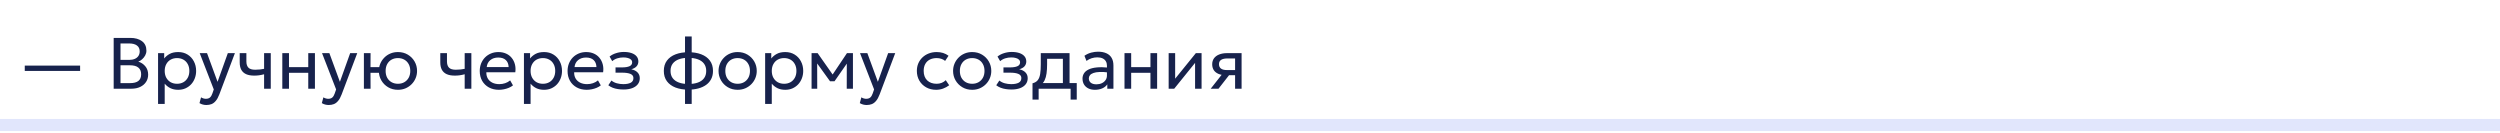 <?xml version="1.0" encoding="UTF-8"?> <svg xmlns="http://www.w3.org/2000/svg" width="620" height="33" viewBox="0 0 620 33" fill="none"><path d="M620 31V29.5H0V31V32.5H620V31Z" fill="#E1E6FC"></path><path d="M6.142 17.599V16.267H19.867V17.599H6.142ZM28.192 22V9.4H32.332C33.514 9.4 34.471 9.67 35.203 10.21C35.941 10.744 36.31 11.533 36.31 12.577C36.31 12.979 36.211 13.366 36.013 13.738C35.815 14.104 35.56 14.425 35.248 14.701C34.942 14.977 34.624 15.172 34.294 15.286C34.984 15.49 35.563 15.871 36.031 16.429C36.505 16.987 36.742 17.68 36.742 18.508C36.742 19.186 36.571 19.786 36.229 20.308C35.893 20.83 35.41 21.244 34.78 21.55C34.156 21.85 33.415 22 32.557 22H28.192ZM29.884 20.614H32.251C33.181 20.614 33.871 20.434 34.321 20.074C34.777 19.714 35.005 19.162 35.005 18.418C35.005 17.692 34.774 17.14 34.312 16.762C33.856 16.378 33.142 16.186 32.17 16.186H29.884V20.614ZM29.884 14.854H32.053C32.575 14.854 33.031 14.77 33.421 14.602C33.811 14.434 34.111 14.194 34.321 13.882C34.537 13.564 34.645 13.183 34.645 12.739C34.645 12.103 34.417 11.617 33.961 11.281C33.511 10.945 32.866 10.777 32.026 10.777H29.884V14.854ZM39.199 25.78V13.18H40.72V14.503C41.086 14.035 41.545 13.654 42.097 13.36C42.655 13.06 43.357 12.91 44.203 12.91C45.079 12.91 45.85 13.117 46.516 13.531C47.182 13.939 47.701 14.497 48.073 15.205C48.451 15.913 48.64 16.708 48.64 17.59C48.64 18.232 48.532 18.838 48.316 19.408C48.106 19.972 47.803 20.47 47.407 20.902C47.011 21.328 46.54 21.664 45.994 21.91C45.454 22.15 44.851 22.27 44.185 22.27C43.441 22.27 42.79 22.132 42.232 21.856C41.68 21.574 41.218 21.205 40.846 20.749V25.78H39.199ZM43.906 20.776C44.5 20.776 45.025 20.647 45.481 20.389C45.943 20.125 46.303 19.756 46.561 19.282C46.825 18.802 46.957 18.238 46.957 17.59C46.957 16.936 46.825 16.372 46.561 15.898C46.303 15.418 45.943 15.049 45.481 14.791C45.025 14.533 44.5 14.404 43.906 14.404C43.312 14.404 42.784 14.533 42.322 14.791C41.866 15.049 41.506 15.418 41.242 15.898C40.978 16.372 40.846 16.936 40.846 17.59C40.846 18.238 40.978 18.802 41.242 19.282C41.506 19.756 41.866 20.125 42.322 20.389C42.784 20.647 43.312 20.776 43.906 20.776ZM51.182 26.041C50.894 26.041 50.609 26.005 50.327 25.933C50.045 25.867 49.76 25.747 49.472 25.573L49.859 24.142C50.045 24.262 50.246 24.352 50.462 24.412C50.678 24.472 50.87 24.502 51.038 24.502C51.482 24.502 51.827 24.394 52.073 24.178C52.319 23.962 52.517 23.632 52.667 23.188L53.018 22.18L49.526 13.18H51.344L53.954 20.29L56.501 13.18H58.256L54.395 23.404C54.131 24.1 53.837 24.637 53.513 25.015C53.195 25.399 52.844 25.666 52.46 25.816C52.076 25.966 51.65 26.041 51.182 26.041ZM65.495 22V18.418C65.063 18.532 64.655 18.616 64.271 18.67C63.887 18.724 63.479 18.751 63.047 18.751C62.237 18.751 61.565 18.631 61.031 18.391C60.497 18.145 60.098 17.779 59.834 17.293C59.576 16.807 59.447 16.204 59.447 15.484V13.18H61.103V15.241C61.103 15.913 61.268 16.423 61.598 16.771C61.928 17.119 62.492 17.293 63.29 17.293C63.746 17.293 64.148 17.272 64.496 17.23C64.844 17.188 65.177 17.134 65.495 17.068V13.18H67.151V22H65.495ZM70.013 22V13.18H71.669V16.654H76.448V13.18H78.104V22H76.448V18.058H71.669V22H70.013ZM81.522 26.041C81.234 26.041 80.949 26.005 80.667 25.933C80.385 25.867 80.1 25.747 79.812 25.573L80.199 24.142C80.385 24.262 80.586 24.352 80.802 24.412C81.018 24.472 81.21 24.502 81.378 24.502C81.822 24.502 82.167 24.394 82.413 24.178C82.659 23.962 82.857 23.632 83.007 23.188L83.358 22.18L79.866 13.18H81.684L84.294 20.29L86.841 13.18H88.596L84.735 23.404C84.471 24.1 84.177 24.637 83.853 25.015C83.535 25.399 83.184 25.666 82.8 25.816C82.416 25.966 81.99 26.041 81.522 26.041ZM90.246 22V13.18H91.901L91.883 16.654H94.925V18.058H91.883L91.901 22H90.246ZM98.688 22.27C97.775 22.27 96.963 22.057 96.249 21.631C95.534 21.205 94.974 20.638 94.566 19.93C94.157 19.222 93.954 18.442 93.954 17.59C93.954 16.96 94.07 16.363 94.305 15.799C94.538 15.235 94.868 14.737 95.294 14.305C95.721 13.867 96.222 13.525 96.797 13.279C97.374 13.033 98.004 12.91 98.688 12.91C99.606 12.91 100.421 13.123 101.135 13.549C101.849 13.975 102.41 14.542 102.818 15.25C103.226 15.958 103.43 16.738 103.43 17.59C103.43 18.22 103.313 18.817 103.079 19.381C102.845 19.945 102.515 20.443 102.089 20.875C101.663 21.307 101.162 21.649 100.586 21.901C100.01 22.147 99.377 22.27 98.688 22.27ZM98.688 20.776C99.281 20.776 99.806 20.647 100.262 20.389C100.724 20.125 101.087 19.756 101.351 19.282C101.615 18.802 101.747 18.238 101.747 17.59C101.747 16.936 101.615 16.372 101.351 15.898C101.087 15.418 100.724 15.049 100.262 14.791C99.806 14.533 99.281 14.404 98.688 14.404C98.094 14.404 97.566 14.533 97.103 14.791C96.647 15.049 96.287 15.418 96.023 15.898C95.766 16.372 95.636 16.936 95.636 17.59C95.636 18.238 95.766 18.802 96.023 19.282C96.287 19.756 96.65 20.125 97.112 20.389C97.575 20.647 98.1 20.776 98.688 20.776ZM115.241 22V18.418C114.809 18.532 114.401 18.616 114.017 18.67C113.633 18.724 113.225 18.751 112.793 18.751C111.983 18.751 111.311 18.631 110.777 18.391C110.243 18.145 109.844 17.779 109.58 17.293C109.322 16.807 109.193 16.204 109.193 15.484V13.18H110.849V15.241C110.849 15.913 111.014 16.423 111.344 16.771C111.674 17.119 112.238 17.293 113.036 17.293C113.492 17.293 113.894 17.272 114.242 17.23C114.59 17.188 114.923 17.134 115.241 17.068V13.18H116.897V22H115.241ZM123.728 22.27C122.792 22.27 121.967 22.075 121.253 21.685C120.539 21.295 119.981 20.752 119.579 20.056C119.177 19.354 118.976 18.538 118.976 17.608C118.976 16.936 119.09 16.312 119.318 15.736C119.552 15.16 119.876 14.662 120.29 14.242C120.71 13.822 121.199 13.495 121.757 13.261C122.321 13.027 122.933 12.91 123.593 12.91C124.307 12.91 124.943 13.036 125.501 13.288C126.065 13.54 126.53 13.894 126.896 14.35C127.268 14.8 127.535 15.331 127.697 15.943C127.859 16.549 127.892 17.209 127.796 17.923H120.614C120.596 18.511 120.716 19.027 120.974 19.471C121.232 19.909 121.604 20.251 122.09 20.497C122.582 20.743 123.164 20.866 123.836 20.866C124.328 20.866 124.808 20.788 125.276 20.632C125.744 20.476 126.158 20.245 126.518 19.939L127.22 21.172C126.932 21.406 126.59 21.607 126.194 21.775C125.804 21.937 125.396 22.06 124.97 22.144C124.544 22.228 124.13 22.27 123.728 22.27ZM120.704 16.636H126.14C126.116 15.892 125.885 15.313 125.447 14.899C125.009 14.479 124.382 14.269 123.566 14.269C122.774 14.269 122.12 14.479 121.604 14.899C121.088 15.313 120.788 15.892 120.704 16.636ZM129.937 25.78V13.18H131.458V14.503C131.824 14.035 132.283 13.654 132.835 13.36C133.393 13.06 134.095 12.91 134.941 12.91C135.817 12.91 136.588 13.117 137.254 13.531C137.92 13.939 138.439 14.497 138.811 15.205C139.189 15.913 139.378 16.708 139.378 17.59C139.378 18.232 139.27 18.838 139.054 19.408C138.844 19.972 138.541 20.47 138.145 20.902C137.749 21.328 137.278 21.664 136.732 21.91C136.192 22.15 135.589 22.27 134.923 22.27C134.179 22.27 133.528 22.132 132.97 21.856C132.418 21.574 131.956 21.205 131.584 20.749V25.78H129.937ZM134.644 20.776C135.238 20.776 135.763 20.647 136.219 20.389C136.681 20.125 137.041 19.756 137.299 19.282C137.563 18.802 137.695 18.238 137.695 17.59C137.695 16.936 137.563 16.372 137.299 15.898C137.041 15.418 136.681 15.049 136.219 14.791C135.763 14.533 135.238 14.404 134.644 14.404C134.05 14.404 133.522 14.533 133.06 14.791C132.604 15.049 132.244 15.418 131.98 15.898C131.716 16.372 131.584 16.936 131.584 17.59C131.584 18.238 131.716 18.802 131.98 19.282C132.244 19.756 132.604 20.125 133.06 20.389C133.522 20.647 134.05 20.776 134.644 20.776ZM145.507 22.27C144.571 22.27 143.746 22.075 143.032 21.685C142.318 21.295 141.76 20.752 141.358 20.056C140.956 19.354 140.755 18.538 140.755 17.608C140.755 16.936 140.869 16.312 141.097 15.736C141.331 15.16 141.655 14.662 142.069 14.242C142.489 13.822 142.978 13.495 143.536 13.261C144.1 13.027 144.712 12.91 145.372 12.91C146.086 12.91 146.722 13.036 147.28 13.288C147.844 13.54 148.309 13.894 148.675 14.35C149.047 14.8 149.314 15.331 149.476 15.943C149.638 16.549 149.671 17.209 149.575 17.923H142.393C142.375 18.511 142.495 19.027 142.753 19.471C143.011 19.909 143.383 20.251 143.869 20.497C144.361 20.743 144.943 20.866 145.615 20.866C146.107 20.866 146.587 20.788 147.055 20.632C147.523 20.476 147.937 20.245 148.297 19.939L148.999 21.172C148.711 21.406 148.369 21.607 147.973 21.775C147.583 21.937 147.175 22.06 146.749 22.144C146.323 22.228 145.909 22.27 145.507 22.27ZM142.483 16.636H147.919C147.895 15.892 147.664 15.313 147.226 14.899C146.788 14.479 146.161 14.269 145.345 14.269C144.553 14.269 143.899 14.479 143.383 14.899C142.867 15.313 142.567 15.892 142.483 16.636ZM154.632 22.198C154.14 22.198 153.669 22.162 153.219 22.09C152.769 22.024 152.343 21.913 151.941 21.757C151.545 21.601 151.185 21.397 150.861 21.145L151.635 19.975C152.025 20.293 152.478 20.521 152.994 20.659C153.516 20.797 154.044 20.866 154.578 20.866C155.346 20.866 155.955 20.752 156.405 20.524C156.861 20.29 157.089 19.9 157.089 19.354C157.089 18.886 156.849 18.547 156.369 18.337C155.889 18.127 155.193 18.022 154.281 18.022H152.652V16.717H154.245C155.037 16.717 155.655 16.621 156.099 16.429C156.549 16.237 156.774 15.913 156.774 15.457C156.774 15.193 156.681 14.971 156.495 14.791C156.315 14.611 156.06 14.476 155.73 14.386C155.406 14.29 155.025 14.242 154.587 14.242C154.065 14.242 153.564 14.317 153.084 14.467C152.61 14.617 152.193 14.851 151.833 15.169L151.176 14.026C151.608 13.666 152.139 13.387 152.769 13.189C153.405 12.985 154.053 12.883 154.713 12.883C155.451 12.883 156.087 12.976 156.621 13.162C157.161 13.348 157.578 13.618 157.872 13.972C158.166 14.326 158.313 14.752 158.313 15.25C158.313 15.718 158.163 16.12 157.863 16.456C157.563 16.786 157.128 17.026 156.558 17.176C157.242 17.326 157.764 17.593 158.124 17.977C158.484 18.355 158.664 18.826 158.664 19.39C158.664 19.984 158.496 20.491 158.16 20.911C157.824 21.331 157.353 21.652 156.747 21.874C156.147 22.09 155.442 22.198 154.632 22.198ZM169.883 25.78V9.04H171.539V25.78H169.883ZM170.702 22.234C169.508 22.234 168.452 22.06 167.534 21.712C166.622 21.358 165.908 20.836 165.392 20.146C164.882 19.456 164.627 18.604 164.627 17.59C164.627 16.57 164.885 15.715 165.401 15.025C165.917 14.335 166.634 13.816 167.552 13.468C168.47 13.12 169.529 12.946 170.729 12.946C171.935 12.946 172.994 13.12 173.906 13.468C174.824 13.816 175.538 14.335 176.048 15.025C176.564 15.715 176.822 16.57 176.822 17.59C176.822 18.352 176.672 19.024 176.372 19.606C176.078 20.182 175.658 20.665 175.112 21.055C174.566 21.445 173.918 21.739 173.168 21.937C172.424 22.135 171.602 22.234 170.702 22.234ZM170.729 20.83C171.641 20.83 172.427 20.71 173.087 20.47C173.747 20.23 174.254 19.87 174.608 19.39C174.962 18.91 175.139 18.31 175.139 17.59C175.139 16.864 174.956 16.261 174.59 15.781C174.23 15.301 173.717 14.941 173.051 14.701C172.385 14.461 171.602 14.341 170.702 14.341C169.802 14.341 169.022 14.461 168.362 14.701C167.708 14.941 167.198 15.301 166.832 15.781C166.472 16.261 166.292 16.864 166.292 17.59C166.292 18.31 166.472 18.91 166.832 19.39C167.198 19.87 167.711 20.23 168.371 20.47C169.037 20.71 169.823 20.83 170.729 20.83ZM182.931 22.27C182.019 22.27 181.206 22.057 180.492 21.631C179.778 21.205 179.217 20.638 178.809 19.93C178.401 19.222 178.197 18.442 178.197 17.59C178.197 16.96 178.314 16.363 178.548 15.799C178.782 15.235 179.112 14.737 179.538 14.305C179.964 13.867 180.465 13.525 181.041 13.279C181.617 13.033 182.247 12.91 182.931 12.91C183.849 12.91 184.665 13.123 185.379 13.549C186.093 13.975 186.654 14.542 187.062 15.25C187.47 15.958 187.674 16.738 187.674 17.59C187.674 18.22 187.557 18.817 187.323 19.381C187.089 19.945 186.759 20.443 186.333 20.875C185.907 21.307 185.406 21.649 184.83 21.901C184.254 22.147 183.621 22.27 182.931 22.27ZM182.931 20.776C183.525 20.776 184.05 20.647 184.506 20.389C184.968 20.125 185.331 19.756 185.595 19.282C185.859 18.802 185.991 18.238 185.991 17.59C185.991 16.936 185.859 16.372 185.595 15.898C185.337 15.418 184.977 15.049 184.515 14.791C184.053 14.533 183.525 14.404 182.931 14.404C182.337 14.404 181.809 14.533 181.347 14.791C180.891 15.049 180.531 15.418 180.267 15.898C180.009 16.372 179.88 16.936 179.88 17.59C179.88 18.238 180.009 18.802 180.267 19.282C180.531 19.756 180.894 20.125 181.356 20.389C181.818 20.647 182.343 20.776 182.931 20.776ZM189.755 25.78V13.18H191.276V14.503C191.642 14.035 192.101 13.654 192.653 13.36C193.211 13.06 193.913 12.91 194.759 12.91C195.635 12.91 196.406 13.117 197.072 13.531C197.738 13.939 198.257 14.497 198.629 15.205C199.007 15.913 199.196 16.708 199.196 17.59C199.196 18.232 199.088 18.838 198.872 19.408C198.662 19.972 198.359 20.47 197.963 20.902C197.567 21.328 197.096 21.664 196.55 21.91C196.01 22.15 195.407 22.27 194.741 22.27C193.997 22.27 193.346 22.132 192.788 21.856C192.236 21.574 191.774 21.205 191.402 20.749V25.78H189.755ZM194.462 20.776C195.056 20.776 195.581 20.647 196.037 20.389C196.499 20.125 196.859 19.756 197.117 19.282C197.381 18.802 197.513 18.238 197.513 17.59C197.513 16.936 197.381 16.372 197.117 15.898C196.859 15.418 196.499 15.049 196.037 14.791C195.581 14.533 195.056 14.404 194.462 14.404C193.868 14.404 193.34 14.533 192.878 14.791C192.422 15.049 192.062 15.418 191.798 15.898C191.534 16.372 191.402 16.936 191.402 17.59C191.402 18.238 191.534 18.802 191.798 19.282C192.062 19.756 192.422 20.125 192.878 20.389C193.34 20.647 193.868 20.776 194.462 20.776ZM201.269 22V13.18H202.718H202.772L206.858 18.994L206.138 19.012L210.044 13.18H211.529V22H209.99L210.008 15.205L210.314 15.34L206.966 20.146H205.841L202.358 15.322L202.655 15.187L202.673 22H201.269ZM214.94 26.041C214.652 26.041 214.367 26.005 214.085 25.933C213.803 25.867 213.518 25.747 213.23 25.573L213.617 24.142C213.803 24.262 214.004 24.352 214.22 24.412C214.436 24.472 214.628 24.502 214.796 24.502C215.24 24.502 215.585 24.394 215.831 24.178C216.077 23.962 216.275 23.632 216.425 23.188L216.776 22.18L213.284 13.18H215.102L217.712 20.29L220.259 13.18H222.014L218.153 23.404C217.889 24.1 217.595 24.637 217.271 25.015C216.953 25.399 216.602 25.666 216.218 25.816C215.834 25.966 215.408 26.041 214.94 26.041ZM232.159 22.27C231.229 22.27 230.404 22.066 229.684 21.658C228.964 21.25 228.4 20.695 227.992 19.993C227.584 19.285 227.38 18.484 227.38 17.59C227.38 16.912 227.5 16.288 227.74 15.718C227.986 15.148 228.331 14.653 228.775 14.233C229.219 13.813 229.738 13.489 230.332 13.261C230.932 13.027 231.586 12.91 232.294 12.91C232.87 12.91 233.401 12.985 233.887 13.135C234.373 13.285 234.823 13.516 235.237 13.828L234.391 15.106C234.121 14.872 233.806 14.698 233.446 14.584C233.086 14.464 232.705 14.404 232.303 14.404C231.643 14.404 231.07 14.53 230.584 14.782C230.104 15.028 229.732 15.388 229.468 15.862C229.204 16.336 229.072 16.906 229.072 17.572C229.072 18.574 229.36 19.36 229.936 19.93C230.518 20.494 231.304 20.776 232.294 20.776C232.75 20.776 233.176 20.695 233.572 20.533C233.968 20.365 234.292 20.149 234.544 19.885L235.399 21.145C234.937 21.493 234.43 21.769 233.878 21.973C233.326 22.171 232.753 22.27 232.159 22.27ZM241.097 22.27C240.185 22.27 239.372 22.057 238.658 21.631C237.944 21.205 237.383 20.638 236.975 19.93C236.567 19.222 236.363 18.442 236.363 17.59C236.363 16.96 236.48 16.363 236.714 15.799C236.948 15.235 237.278 14.737 237.704 14.305C238.13 13.867 238.631 13.525 239.207 13.279C239.783 13.033 240.413 12.91 241.097 12.91C242.015 12.91 242.831 13.123 243.545 13.549C244.259 13.975 244.82 14.542 245.228 15.25C245.636 15.958 245.84 16.738 245.84 17.59C245.84 18.22 245.723 18.817 245.489 19.381C245.255 19.945 244.925 20.443 244.499 20.875C244.073 21.307 243.572 21.649 242.996 21.901C242.42 22.147 241.787 22.27 241.097 22.27ZM241.097 20.776C241.691 20.776 242.216 20.647 242.672 20.389C243.134 20.125 243.497 19.756 243.761 19.282C244.025 18.802 244.157 18.238 244.157 17.59C244.157 16.936 244.025 16.372 243.761 15.898C243.503 15.418 243.143 15.049 242.681 14.791C242.219 14.533 241.691 14.404 241.097 14.404C240.503 14.404 239.975 14.533 239.513 14.791C239.057 15.049 238.697 15.418 238.433 15.898C238.175 16.372 238.046 16.936 238.046 17.59C238.046 18.238 238.175 18.802 238.433 19.282C238.697 19.756 239.06 20.125 239.522 20.389C239.984 20.647 240.509 20.776 241.097 20.776ZM250.837 22.198C250.345 22.198 249.874 22.162 249.424 22.09C248.974 22.024 248.548 21.913 248.146 21.757C247.75 21.601 247.39 21.397 247.066 21.145L247.84 19.975C248.23 20.293 248.683 20.521 249.199 20.659C249.721 20.797 250.249 20.866 250.783 20.866C251.551 20.866 252.16 20.752 252.61 20.524C253.066 20.29 253.294 19.9 253.294 19.354C253.294 18.886 253.054 18.547 252.574 18.337C252.094 18.127 251.398 18.022 250.486 18.022H248.857V16.717H250.45C251.242 16.717 251.86 16.621 252.304 16.429C252.754 16.237 252.979 15.913 252.979 15.457C252.979 15.193 252.886 14.971 252.7 14.791C252.52 14.611 252.265 14.476 251.935 14.386C251.611 14.29 251.23 14.242 250.792 14.242C250.27 14.242 249.769 14.317 249.289 14.467C248.815 14.617 248.398 14.851 248.038 15.169L247.381 14.026C247.813 13.666 248.344 13.387 248.974 13.189C249.61 12.985 250.258 12.883 250.918 12.883C251.656 12.883 252.292 12.976 252.826 13.162C253.366 13.348 253.783 13.618 254.077 13.972C254.371 14.326 254.518 14.752 254.518 15.25C254.518 15.718 254.368 16.12 254.068 16.456C253.768 16.786 253.333 17.026 252.763 17.176C253.447 17.326 253.969 17.593 254.329 17.977C254.689 18.355 254.869 18.826 254.869 19.39C254.869 19.984 254.701 20.491 254.365 20.911C254.029 21.331 253.558 21.652 252.952 21.874C252.352 22.09 251.647 22.198 250.837 22.198ZM263.595 22V14.584H259.68V15.943C259.68 16.789 259.635 17.542 259.545 18.202C259.455 18.856 259.296 19.423 259.068 19.903C258.84 20.377 258.519 20.767 258.105 21.073C257.697 21.379 257.172 21.604 256.53 21.748L256.062 20.659C256.644 20.509 257.079 20.248 257.367 19.876C257.661 19.498 257.859 18.988 257.961 18.346C258.063 17.698 258.114 16.897 258.114 15.943V13.18H265.251V22H263.595ZM256.062 24.7V20.659L257.187 20.776L257.439 20.596H267.033V24.7H265.512V22H257.583V24.7H256.062ZM271.542 22.27C270.918 22.27 270.375 22.156 269.913 21.928C269.451 21.7 269.094 21.379 268.842 20.965C268.59 20.545 268.464 20.05 268.464 19.48C268.464 19.012 268.584 18.586 268.824 18.202C269.064 17.812 269.442 17.491 269.958 17.239C270.474 16.981 271.143 16.81 271.965 16.726C272.787 16.636 273.78 16.651 274.944 16.771L274.989 17.986C274.089 17.866 273.324 17.821 272.694 17.851C272.064 17.875 271.554 17.959 271.164 18.103C270.774 18.241 270.486 18.427 270.3 18.661C270.12 18.889 270.03 19.147 270.03 19.435C270.03 19.897 270.195 20.26 270.525 20.524C270.861 20.782 271.32 20.911 271.902 20.911C272.4 20.911 272.844 20.821 273.234 20.641C273.63 20.455 273.942 20.2 274.17 19.876C274.404 19.546 274.521 19.165 274.521 18.733V16.267C274.521 15.853 274.428 15.493 274.242 15.187C274.062 14.881 273.795 14.644 273.441 14.476C273.087 14.308 272.652 14.224 272.136 14.224C271.674 14.224 271.215 14.293 270.759 14.431C270.303 14.569 269.865 14.794 269.445 15.106L268.941 13.828C269.487 13.456 270.051 13.195 270.633 13.045C271.215 12.895 271.773 12.82 272.307 12.82C273.117 12.82 273.807 12.949 274.377 13.207C274.947 13.459 275.382 13.84 275.682 14.35C275.982 14.86 276.132 15.496 276.132 16.258V22H274.611V20.92C274.305 21.358 273.882 21.694 273.342 21.928C272.802 22.156 272.202 22.27 271.542 22.27ZM278.876 22V13.18H280.532V16.654H285.311V13.18H286.967V22H285.311V18.058H280.532V22H278.876ZM289.827 22V13.18H291.438V19.516L296.568 13.18H297.99V22H296.379V15.592L291.204 22H289.827ZM300.255 22L303.756 17.545L304.071 18.643C303.315 18.649 302.682 18.541 302.172 18.319C301.662 18.097 301.275 17.785 301.011 17.383C300.753 16.975 300.624 16.498 300.624 15.952C300.624 15.37 300.774 14.872 301.074 14.458C301.38 14.044 301.806 13.729 302.352 13.513C302.904 13.291 303.546 13.18 304.278 13.18H307.914V22H306.303V14.494H304.422C303.72 14.494 303.192 14.611 302.838 14.845C302.484 15.079 302.307 15.436 302.307 15.916C302.307 16.39 302.472 16.753 302.802 17.005C303.132 17.251 303.618 17.374 304.26 17.374H306.555V18.643H304.809L302.19 22H300.255Z" fill="#17224C"></path></svg> 